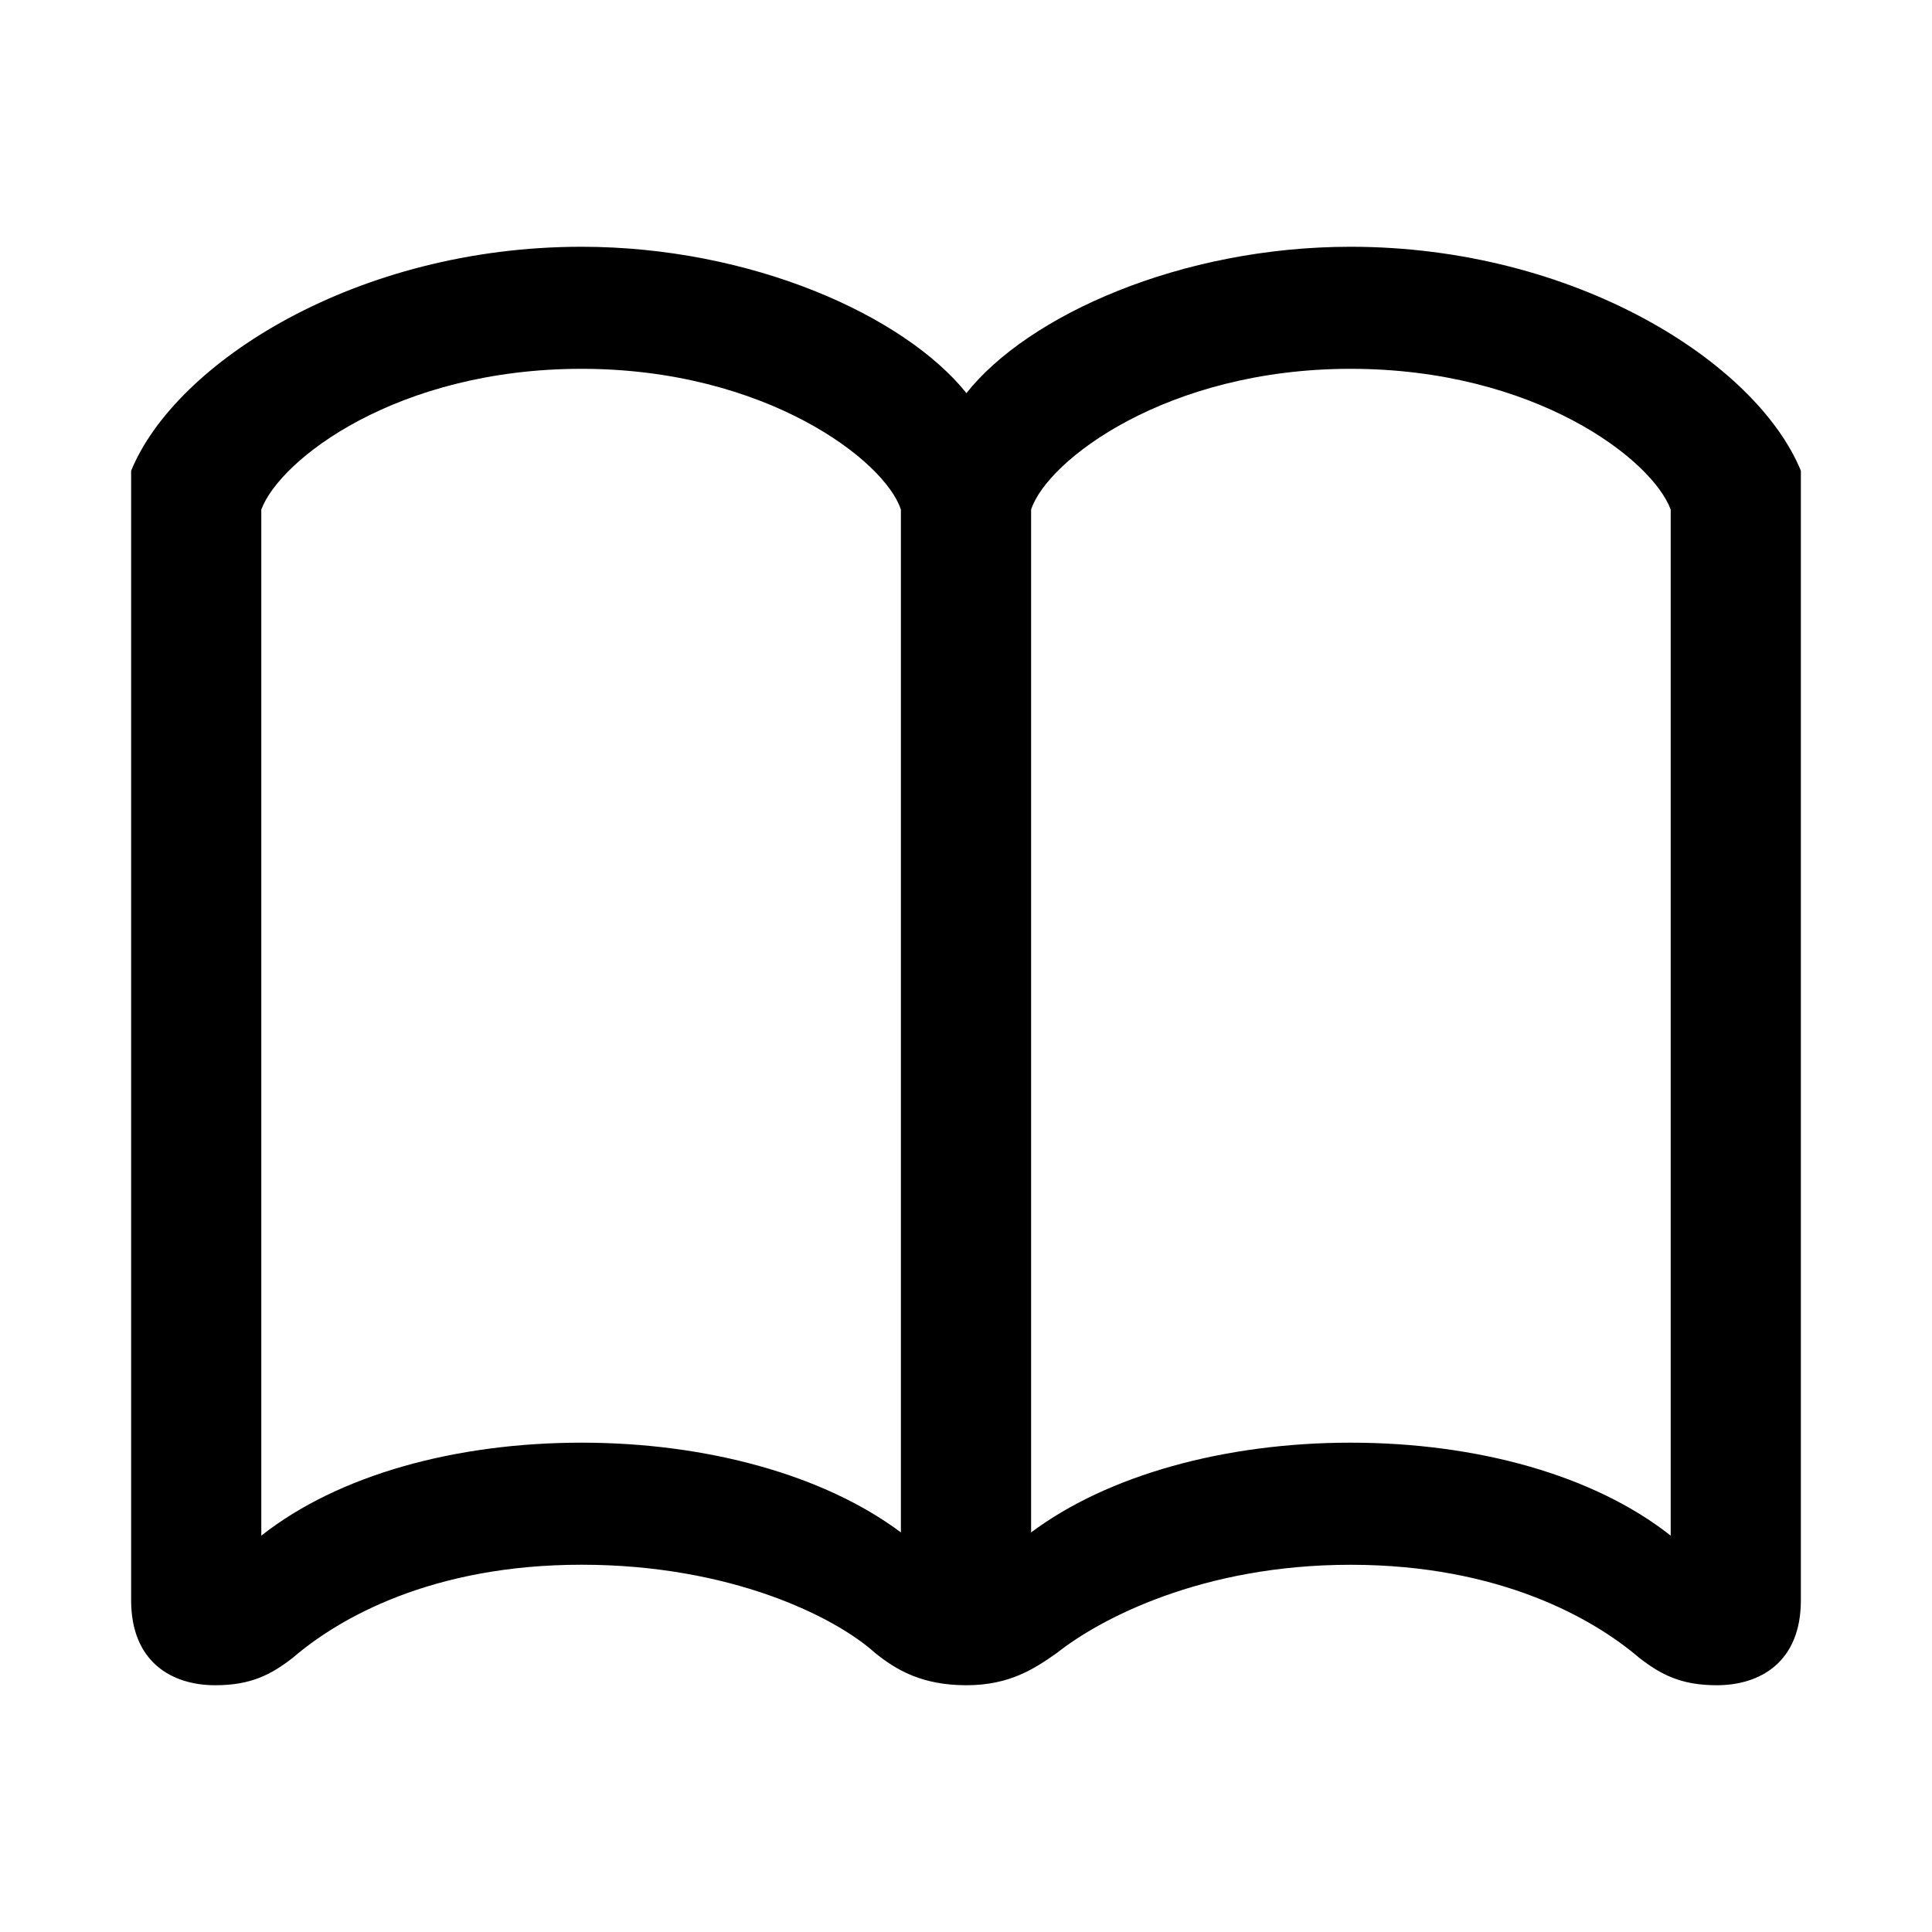 <svg width="40" height="40" viewBox="0 0 40 40" fill="none" xmlns="http://www.w3.org/2000/svg">
<path d="M20.009 8.139C18.719 6.532 15.555 5.109 12.039 5.109C7.386 5.109 3.636 7.503 2.715 9.746V33.133C2.715 34.406 3.552 34.891 4.456 34.891C5.193 34.891 5.611 34.673 6.063 34.322C7.017 33.501 8.943 32.396 12.04 32.396C15.12 32.396 17.279 33.468 18.116 34.221C18.552 34.573 19.088 34.891 20.009 34.891C20.912 34.891 21.431 34.54 21.884 34.221C22.771 33.519 24.88 32.397 27.961 32.397C31.057 32.397 32.999 33.519 33.937 34.322C34.389 34.673 34.808 34.891 35.544 34.891C36.449 34.891 37.285 34.406 37.285 33.133V9.746C36.364 7.503 32.614 5.109 27.961 5.109C24.445 5.109 21.281 6.532 20.009 8.139ZM5.41 10.55C5.796 9.511 8.223 7.636 12.04 7.636C15.84 7.636 18.318 9.529 18.652 10.55V31.727C17.062 30.538 14.634 29.869 12.04 29.869C9.428 29.869 7.001 30.538 5.41 31.794V10.55ZM34.59 10.55V31.794C32.999 30.538 30.572 29.869 27.961 29.869C25.366 29.869 22.938 30.538 21.348 31.727V10.55C21.682 9.529 24.16 7.636 27.961 7.636C31.777 7.636 34.206 9.511 34.59 10.55Z" fill="black"/>
</svg>
